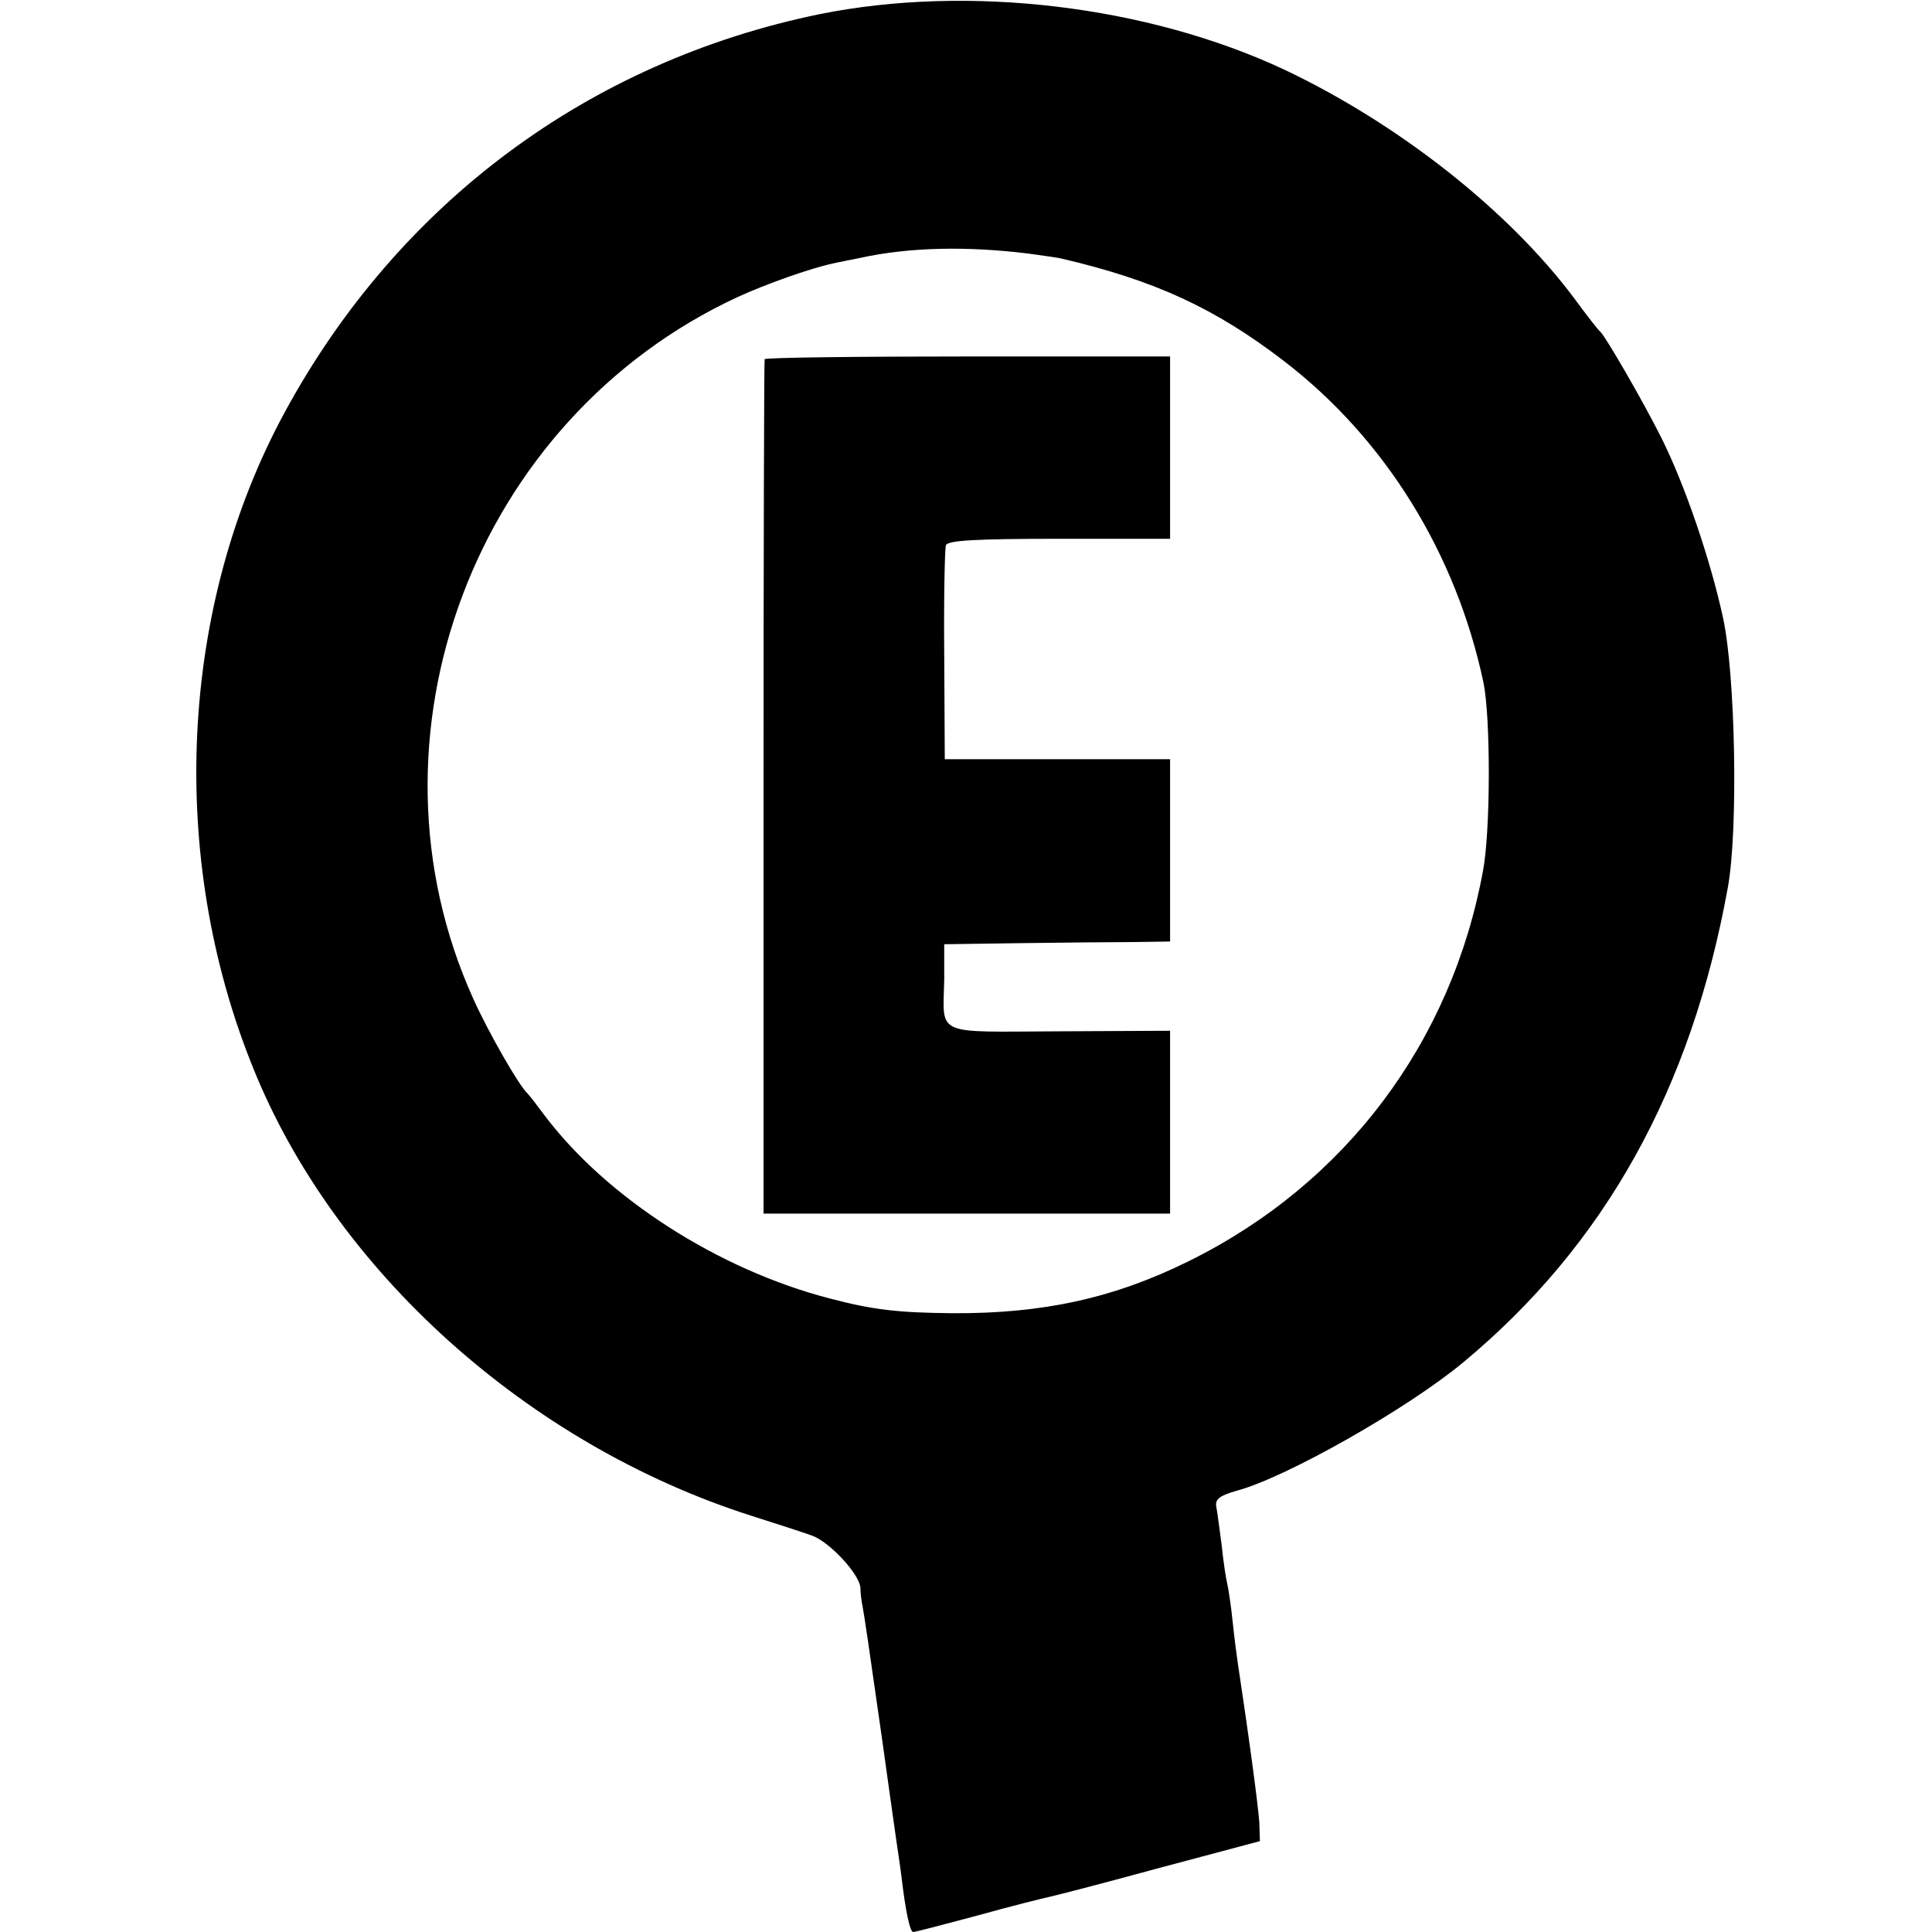 <?xml version="1.0" standalone="no"?>
<!DOCTYPE svg PUBLIC "-//W3C//DTD SVG 20010904//EN"
 "http://www.w3.org/TR/2001/REC-SVG-20010904/DTD/svg10.dtd">
<svg version="1.0" xmlns="http://www.w3.org/2000/svg"
 width="355pt" height="355pt" viewBox="0 0 355 355"
 preserveAspectRatio="xMidYMid meet">
<g transform="translate(0,355) scale(0.1,-0.1)"
fill="#000000" stroke="none">
<path d="M1506 3524 c-423 -87 -773 -346 -982 -730 -194 -356 -217 -816 -59
-1206 150 -373 505 -692 915 -823 47 -15 97 -31 113 -37 32 -12 87 -71 88 -96
0 -9 2 -25 4 -34 4 -22 10 -63 35 -238 11 -80 23 -163 26 -185 3 -22 8 -53 10
-70 8 -68 16 -105 22 -105 4 0 57 14 117 30 61 17 121 32 135 35 14 3 106 27
205 54 l180 48 -1 34 c-2 28 -15 130 -39 289 -2 14 -7 50 -10 80 -3 30 -8 62
-10 70 -2 8 -7 39 -10 69 -4 30 -8 62 -10 72 -3 14 6 21 38 30 90 24 314 151
416 236 260 216 419 502 486 873 19 105 14 389 -9 495 -23 106 -70 244 -113
330 -35 70 -102 185 -112 195 -4 3 -25 30 -47 60 -121 163 -325 323 -534 422
-252 118 -581 157 -854 102z m384 -440 c30 -4 57 -8 60 -9 172 -40 284 -92
410 -189 186 -143 316 -354 366 -591 13 -64 13 -271 -1 -345 -58 -316 -253
-575 -540 -717 -137 -68 -268 -97 -435 -96 -100 1 -145 6 -225 27 -205 53
-410 185 -524 336 -14 19 -28 37 -31 40 -16 14 -73 114 -100 174 -218 481 2
1066 485 1290 52 24 134 53 176 62 13 3 35 7 49 10 91 20 197 22 310 8z"/>
<path d="M1405 2890 c-1 -3 -2 -357 -2 -787 l0 -783 374 0 373 0 0 168 0 168
-204 -1 c-232 -1 -213 -10 -211 95 l0 65 140 2 c77 1 170 2 208 2 l67 1 0 168
0 167 -207 0 -207 0 -1 190 c-1 105 1 196 3 203 3 9 54 12 208 12 l204 0 0
168 0 167 -371 0 c-204 0 -372 -2 -374 -5z"/>
</g>
</svg>
